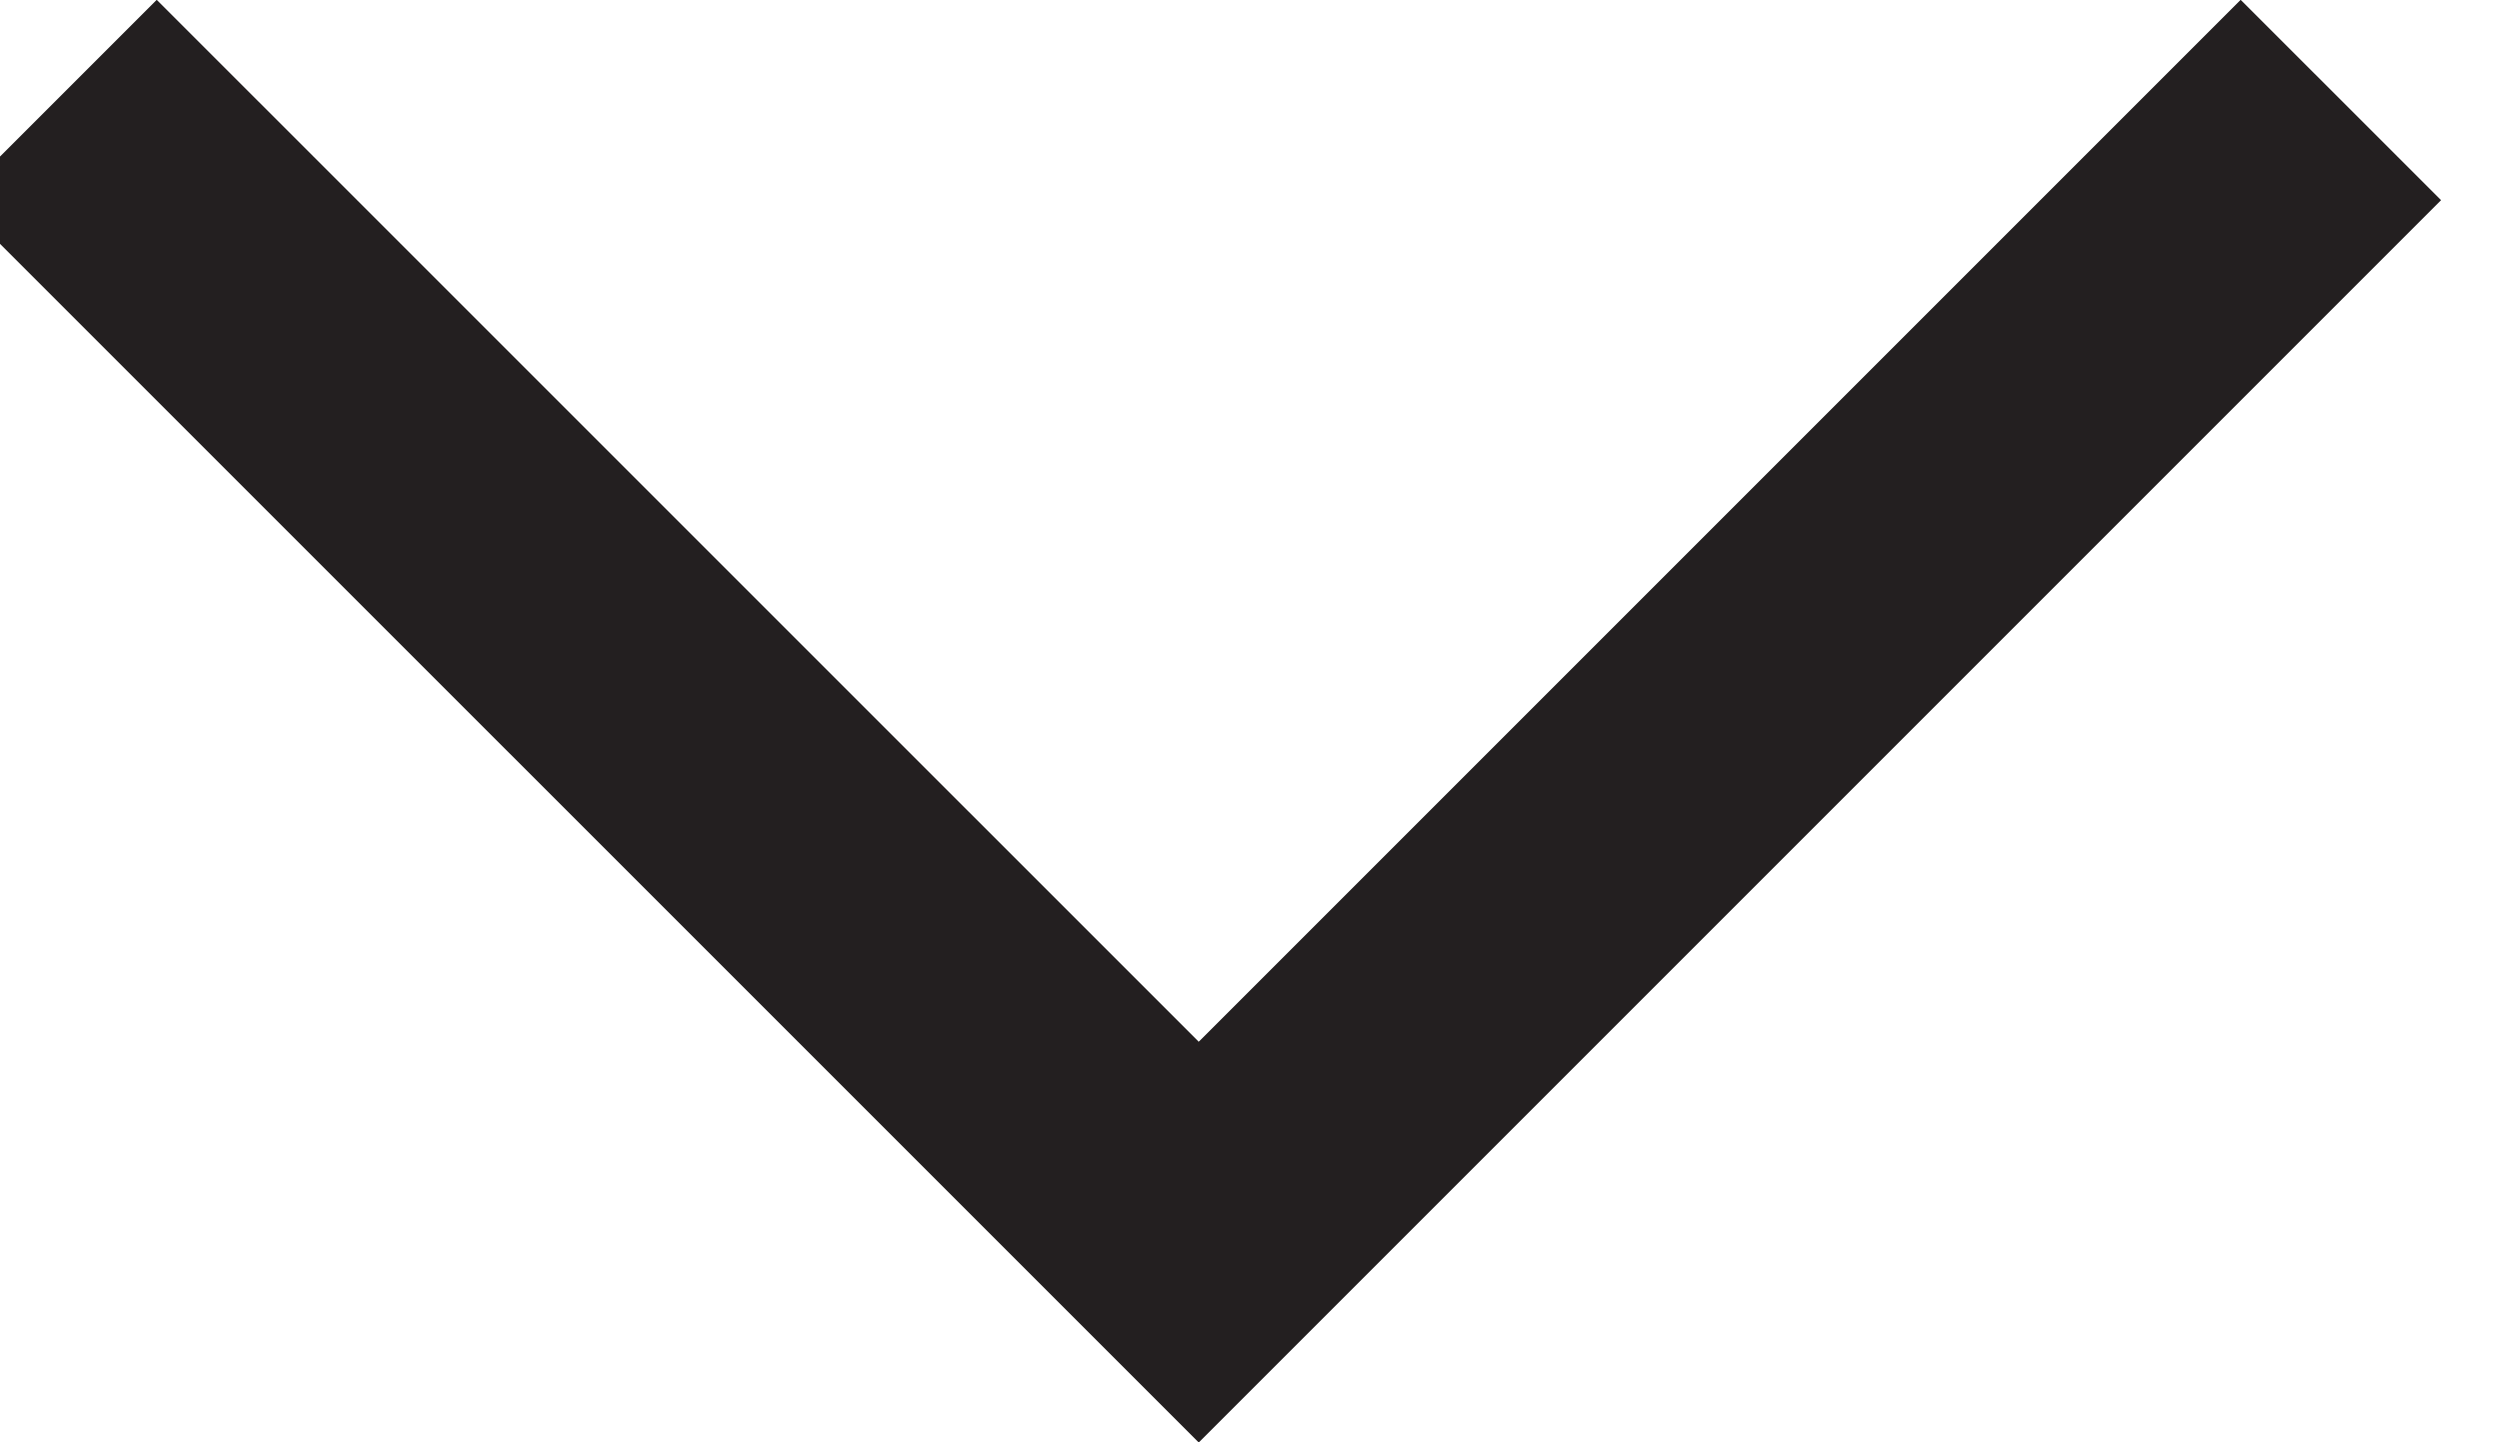 <svg
          enable-background="new 0 0 26 15"
          height="15px"
          id="Layer_1"
          version="1.1"
          viewBox="0 0 26 15"
          width="26px"
          xmlns="http://www.w3.org/2000/svg"
        >
          <polygon
            fill="#231F20"
            points="23.303,-0.002 12.467,10.834 1.63,-0.002 -0.454,2.082 12.467,15.002 14.551,12.918 25.387,2.082   "
          />
        </svg>